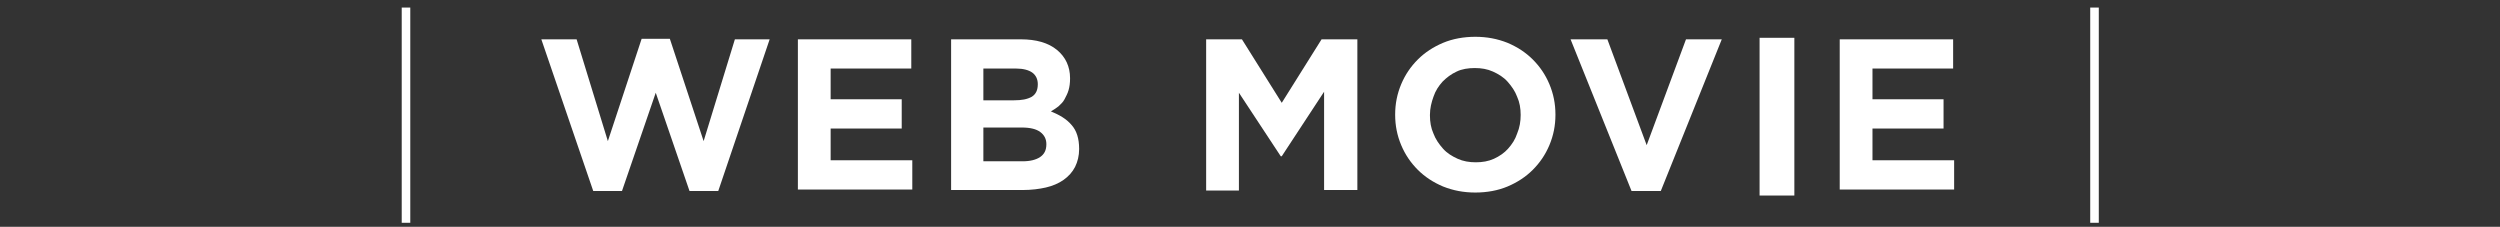 <?xml version="1.0" encoding="utf-8"?>
<svg version="1.1" id="base" xmlns="http://www.w3.org/2000/svg" xmlns:xlink="http://www.w3.org/1999/xlink" x="0px" y="0px" width="496px" height="45px" preserveAspectRatio="xMinYMid" viewBox="0 0 496 45" style="enable-background:new 0 0 496 45;" xml:space="preserve">
<rect x="0" y="0" width="496" height="45" fill="#333333" stroke="none"/>
<style type="text/css">
	.st0{fill:#FFFFFF;}
</style>
<g>
	<g>
		<g>
			<path class="st0" d="M79.7,1.5h1.7v42.7h-1.7V1.5z"/>
			<path class="st0" d="M142.5,37.9h-5.7l-6.7-19.5l-6.7,19.5h-5.7L107.4,7.8h7l6.2,20.2l6.7-20.3h5.6l6.7,20.3l6.2-20.2h6.9
				L142.5,37.9z"/>
			<path class="st0" d="M158.3,37.7V7.8h22.5v5.8h-16v6.1h14.1v5.8h-14.1v6.3H181v5.8h-22.7V37.7z"/>
			<path class="st0" d="M213.3,33.1c-0.5,1-1.3,1.9-2.3,2.6c-1,0.7-2.2,1.2-3.5,1.5s-2.9,0.5-4.6,0.5h-14.2V7.8h13.8
				c3.1,0,5.5,0.7,7.2,2.1s2.6,3.3,2.6,5.6v0.1c0,0.9-0.1,1.6-0.3,2.3c-0.2,0.7-0.5,1.2-0.8,1.8s-0.8,1-1.2,1.4
				c-0.5,0.4-1,0.7-1.5,1c1.7,0.7,3.1,1.5,4.1,2.7c1,1.1,1.5,2.7,1.5,4.7v0.1C214.1,30.9,213.8,32.1,213.3,33.1z M205.9,16.7
				c0-1-0.4-1.8-1.1-2.3c-0.7-0.5-1.8-0.8-3.2-0.8h-6.5v6.3h6.1c1.5,0,2.6-0.2,3.5-0.7C205.5,18.7,205.9,17.9,205.9,16.7L205.9,16.7
				z M207.6,28.6c0-1-0.4-1.8-1.2-2.4s-2-0.9-3.7-0.9h-7.6V32h7.8c1.5,0,2.6-0.3,3.4-0.8C207.2,30.6,207.6,29.8,207.6,28.6
				L207.6,28.6z"/>
			<path class="st0" d="M262.7,37.7V18.2L254.3,31h-0.2l-8.3-12.6v19.4h-6.5v-30h7.1l7.9,12.6l7.9-12.6h7.1v29.9H262.7z"/>
			<path class="st0" d="M307.4,28.8c-0.8,1.9-1.9,3.5-3.3,4.9s-3.1,2.5-5,3.3s-4.1,1.2-6.4,1.2s-4.4-0.4-6.4-1.2
				c-1.9-0.8-3.6-1.9-5-3.3c-1.4-1.4-2.5-3-3.3-4.9s-1.2-3.9-1.2-6v-0.1c0-2.1,0.4-4.1,1.2-6c0.8-1.9,1.9-3.5,3.3-4.9s3.1-2.5,5-3.3
				s4.1-1.2,6.4-1.2s4.4,0.4,6.4,1.2c1.9,0.8,3.6,1.9,5,3.3s2.5,3,3.3,4.9s1.2,3.9,1.2,6v0.1C308.6,24.9,308.2,26.9,307.4,28.8z
				 M301.7,22.8c0-1.3-0.2-2.5-0.7-3.6c-0.4-1.1-1.1-2.1-1.9-3s-1.8-1.5-2.9-2s-2.3-0.7-3.6-0.7c-1.3,0-2.6,0.2-3.6,0.7
				c-1.1,0.5-2,1.2-2.8,2c-0.8,0.9-1.4,1.8-1.8,3c-0.4,1.1-0.7,2.3-0.7,3.6v0.1c0,1.3,0.2,2.5,0.7,3.6c0.4,1.1,1.1,2.1,1.9,3
				s1.8,1.5,2.9,2s2.3,0.7,3.6,0.7c1.3,0,2.5-0.2,3.6-0.7s2.1-1.2,2.8-2c0.8-0.9,1.4-1.8,1.8-3C301.5,25.3,301.7,24.1,301.7,22.8
				L301.7,22.8z"/>
			<path class="st0" d="M329.5,37.9h-5.8L311.6,7.8h7.3l7.8,21l7.8-21h7.1L329.5,37.9z"/>
			<path class="st0" d="M365,37.7V7.8h22.5v5.8h-16v6.1h14.1v5.8h-14.1v6.3h16.2v5.8H365V37.7z"/>
			<path class="st0" d="M414.7,1.5h1.7v42.7h-1.7V1.5z"/>
		</g>
	</g>
</g>
<path class="st0" d="M349.1,38.8V7.5h6.9v31.3H349.1z"/>
</svg>
